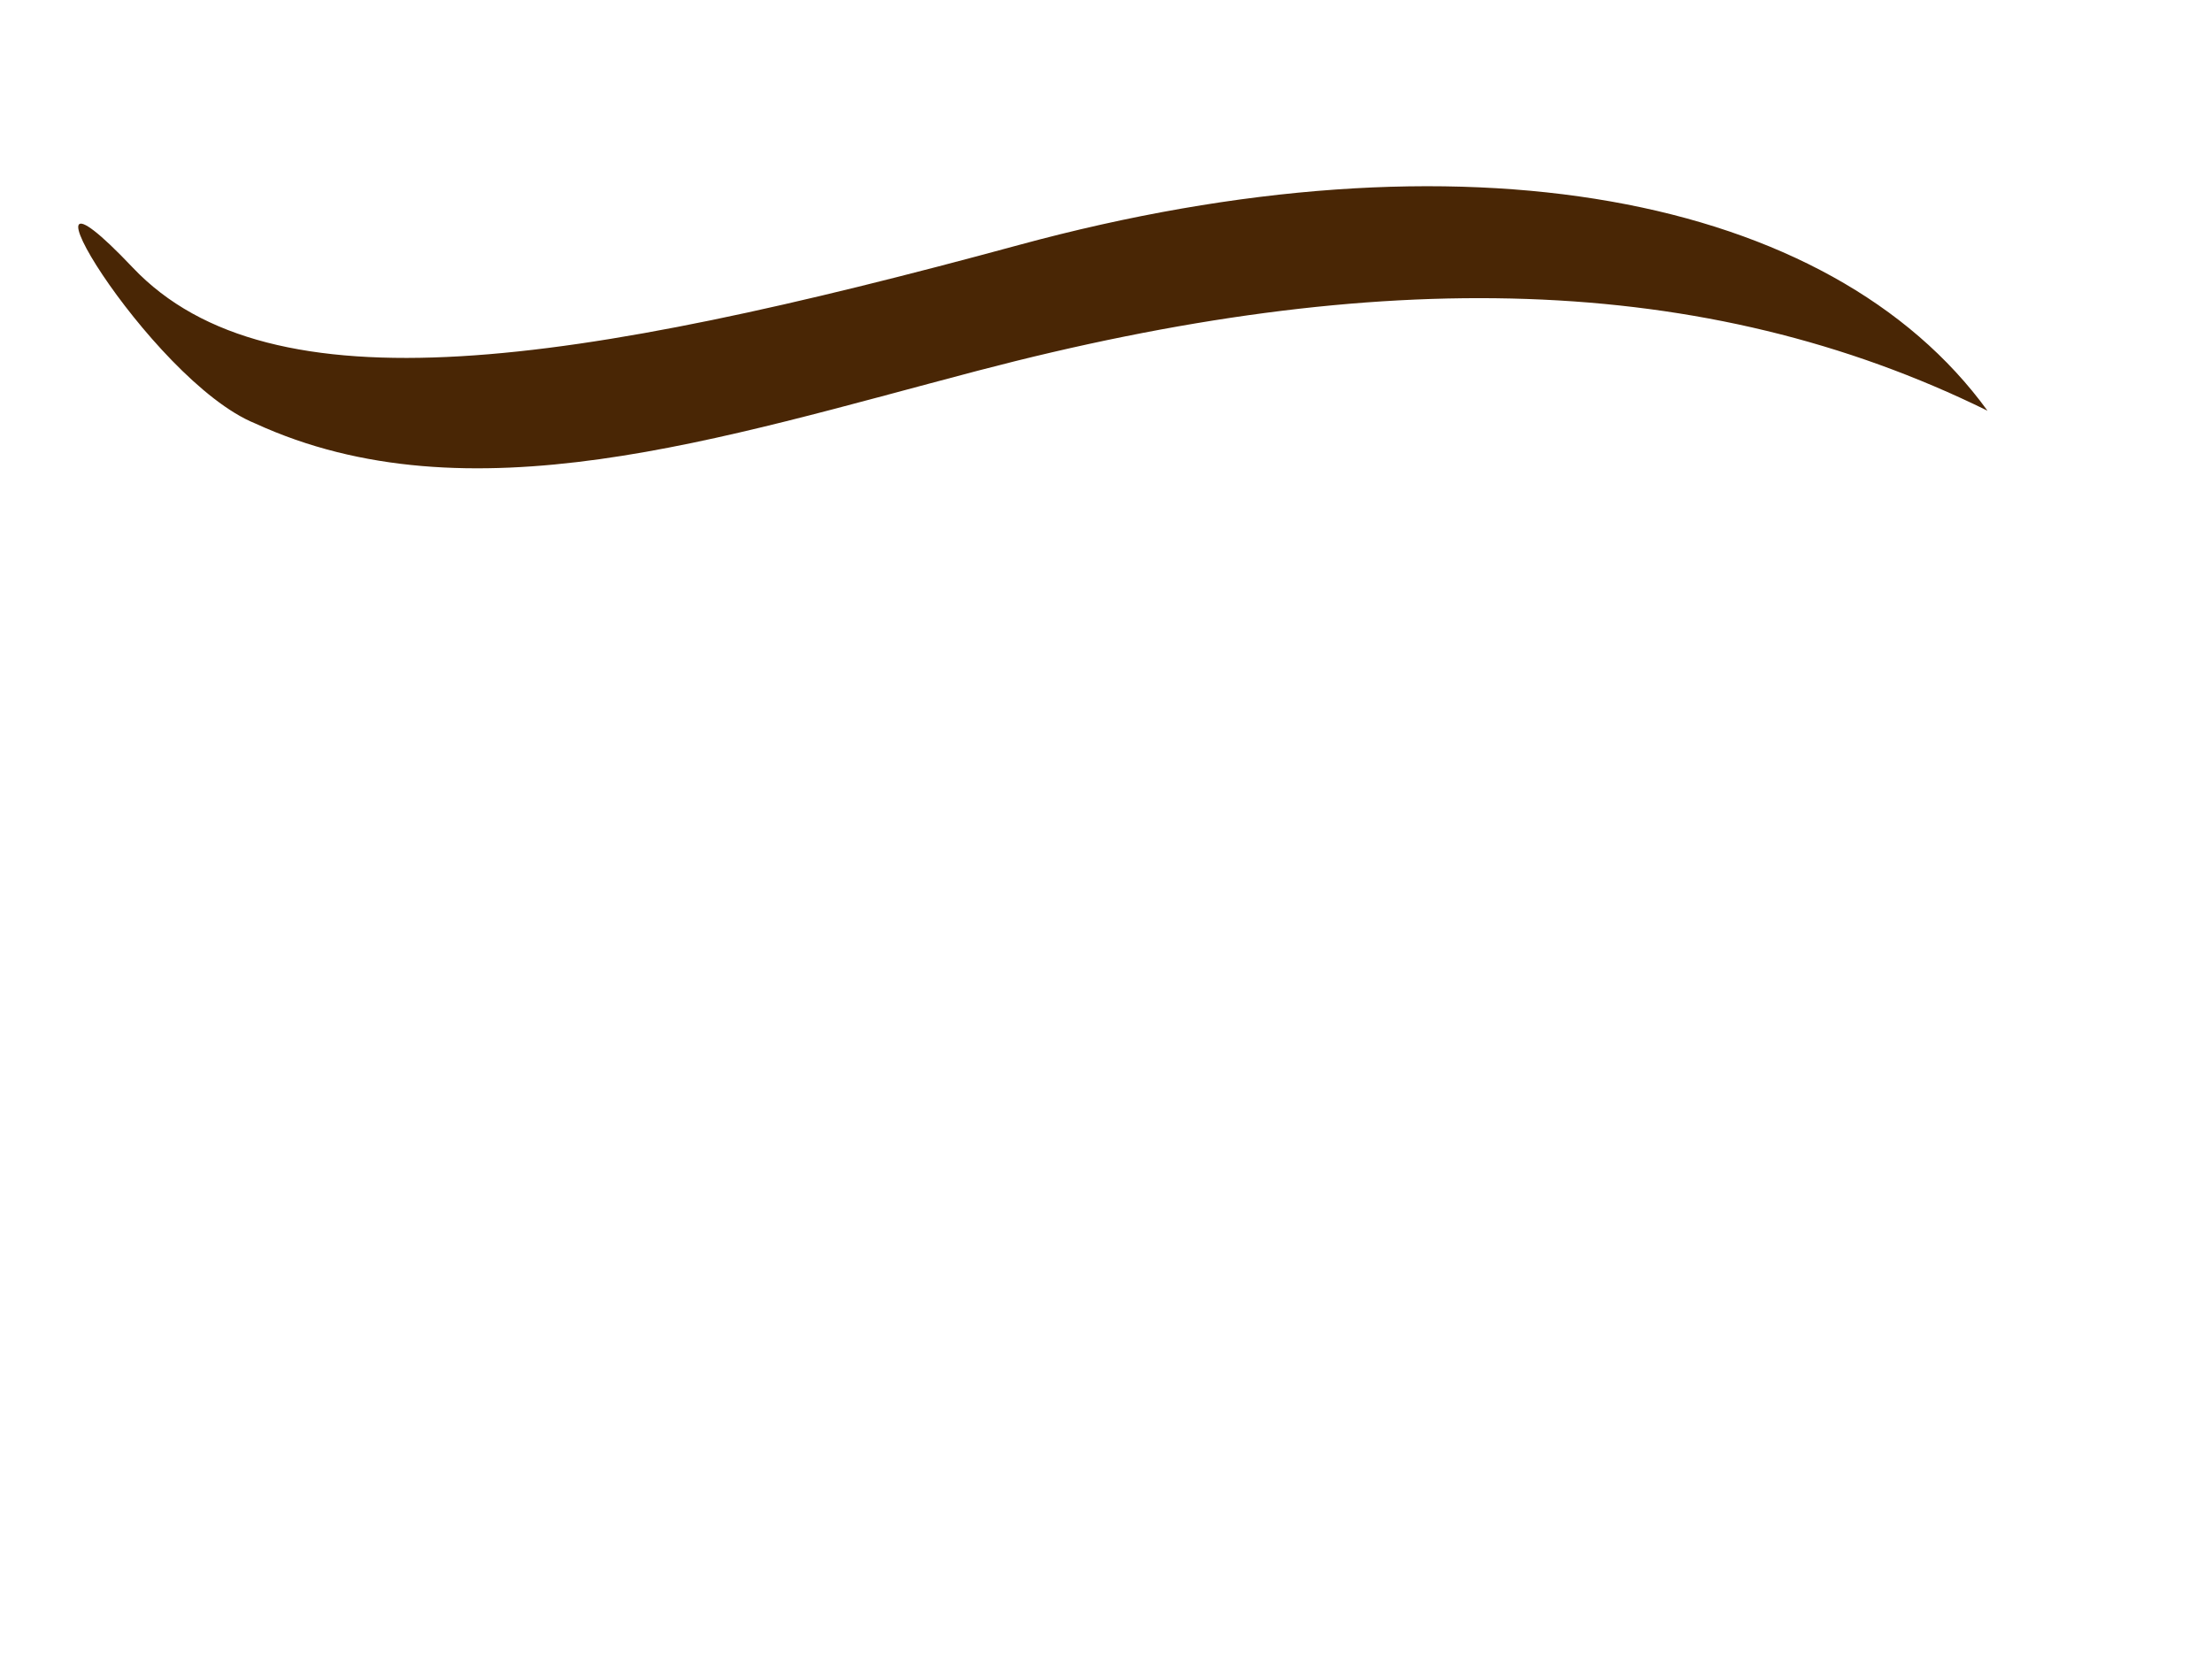 <?xml version="1.0"?><svg width="640" height="480" xmlns="http://www.w3.org/2000/svg">
 <title>swirl_1 in brown</title>
 <defs>
  <filter id="path101_blur">
   <feGaussianBlur stdDeviation="0.6"/>
  </filter>
 </defs>
 <g>
  <path filter="url(#path101_blur)" d="m73.826,122.511c61.711,28.326 134.442,4.33 209.112,-15.262c116.086,-30.456 210.14,-28.732 292.103,11.581c-45.418,-62.577 -151.701,-82.894 -280.334,-47.926c-128.635,34.969 -216.376,48.635 -256.283,6.531c-39.907,-42.104 4.782,32.671 35.401,45.076" fill="#492605" id="path101"/>
  <title>Layer 1</title>
 </g>
</svg>